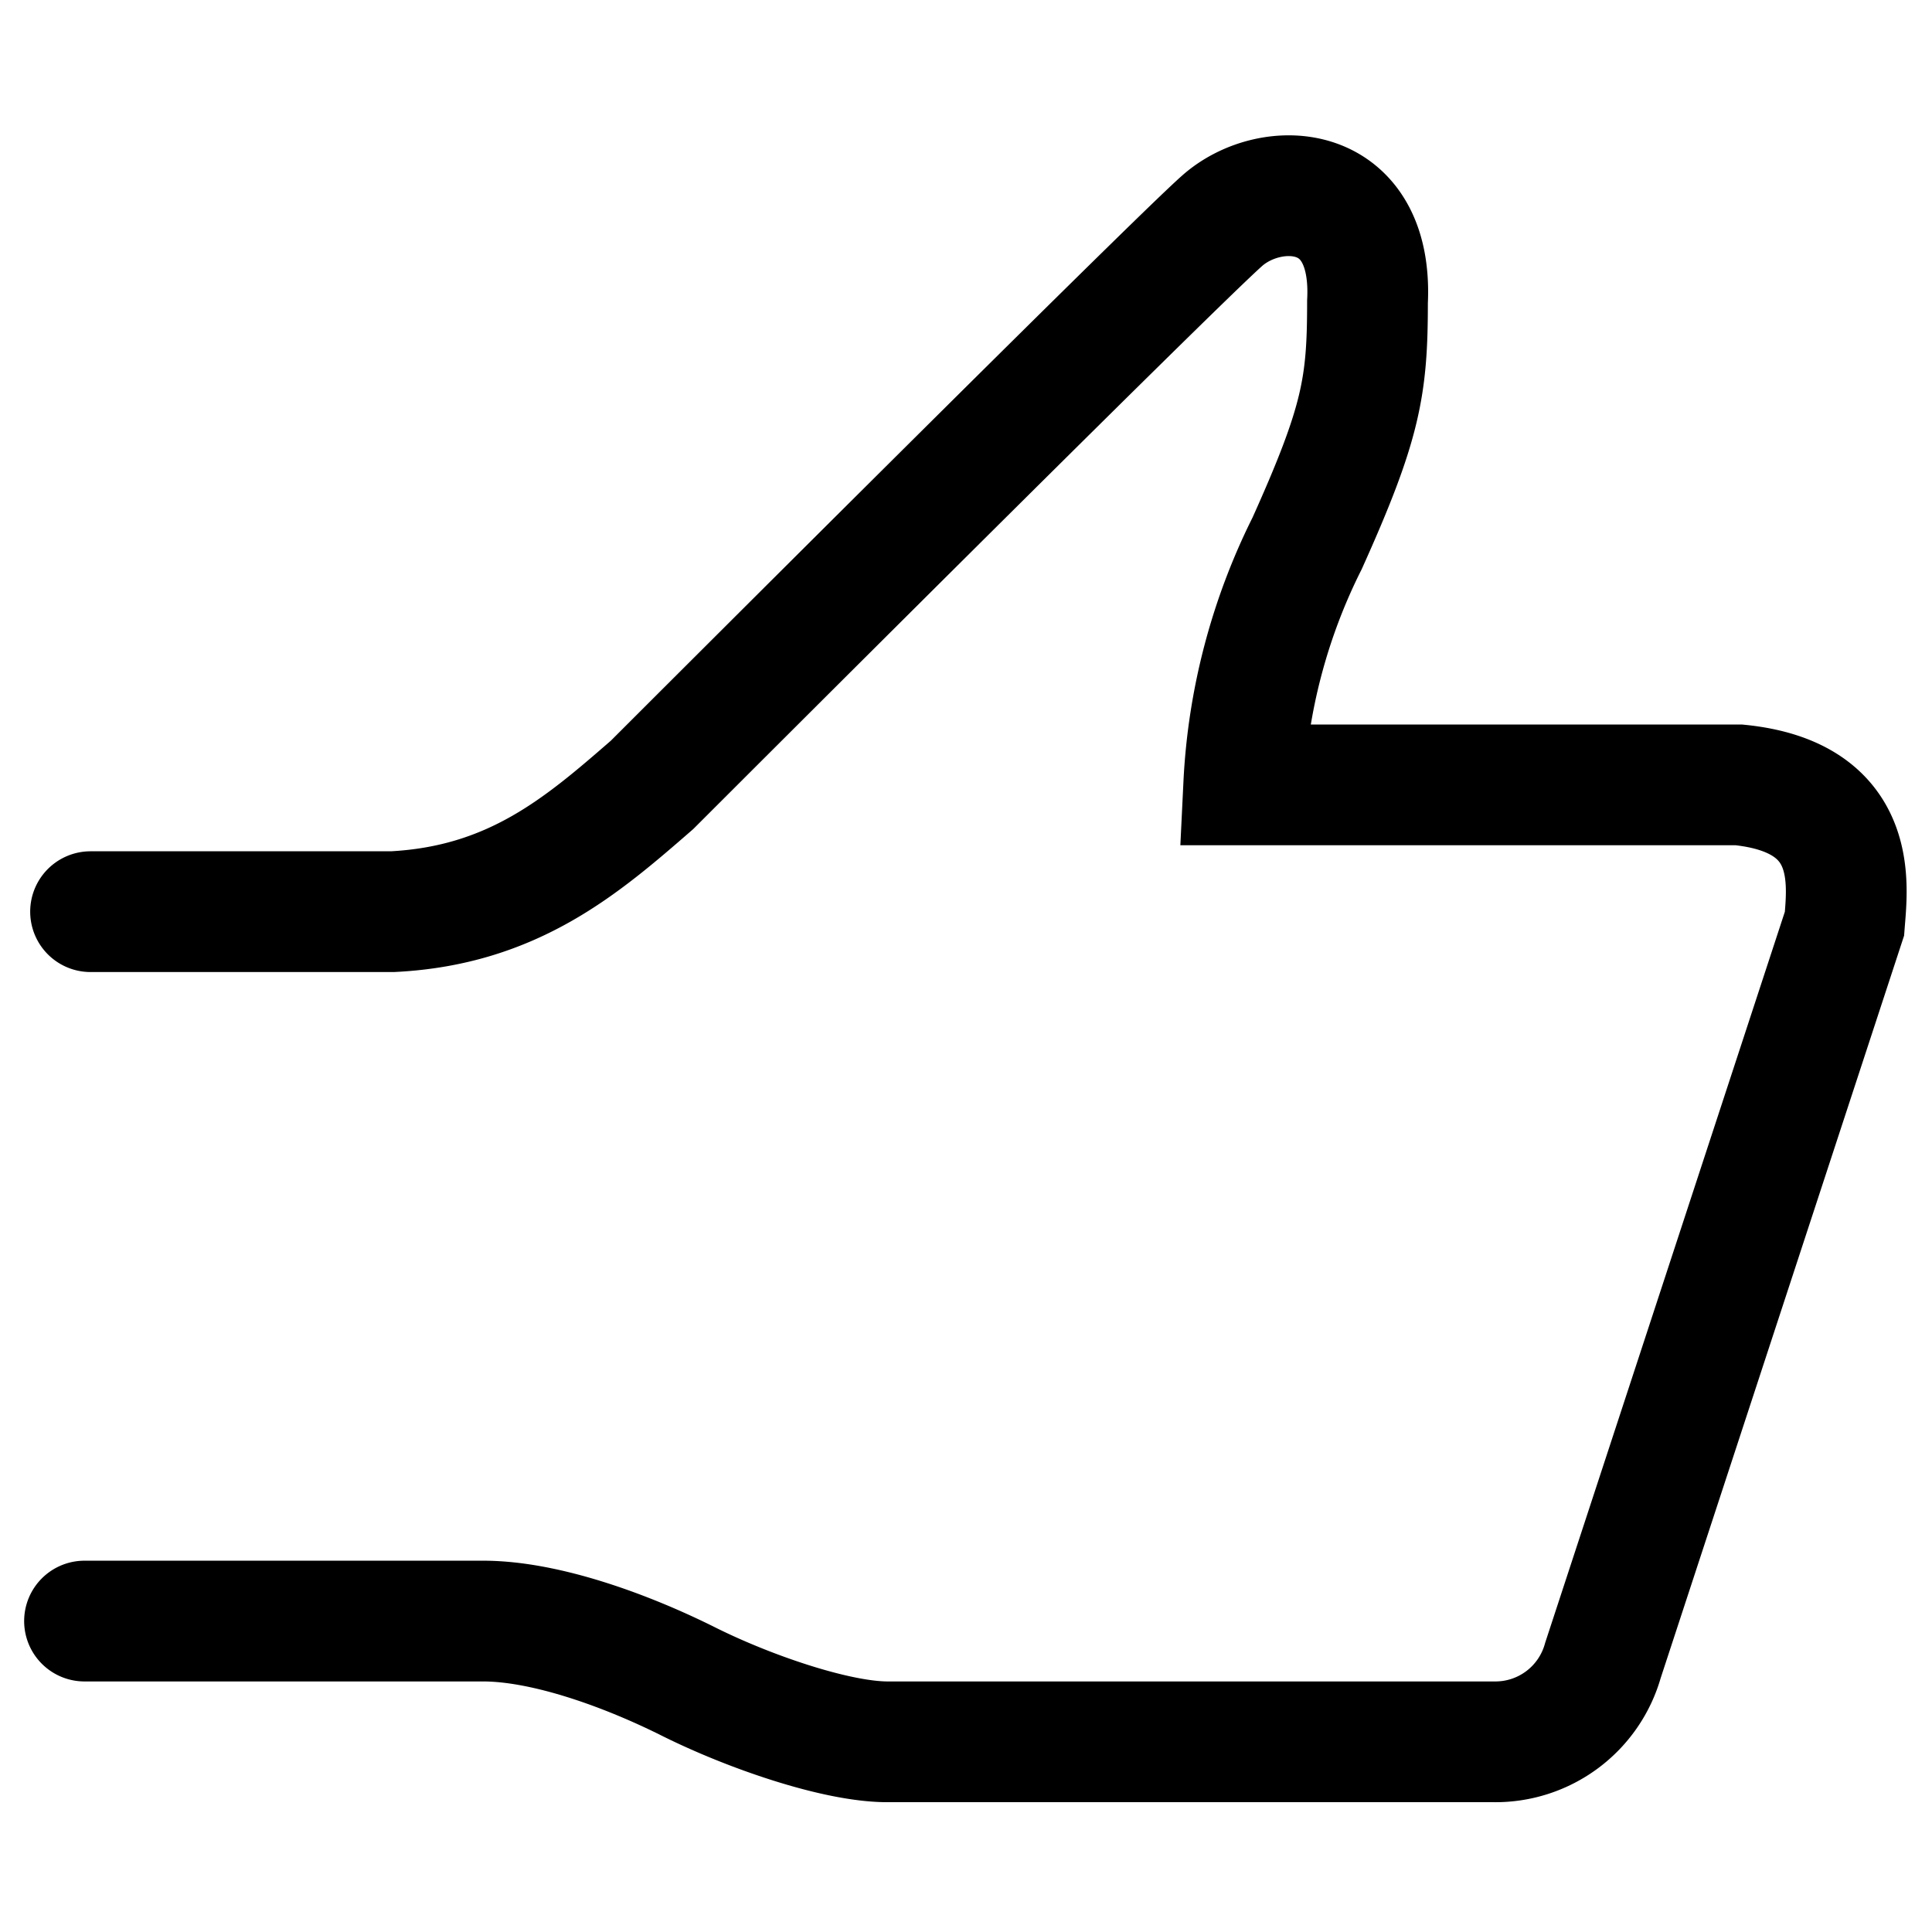<svg xmlns="http://www.w3.org/2000/svg" viewBox="0 0 64 64"><path d="M3 30.2h10C17 30 19.3 28 21.6 26c0 0 17.3-17.3 18.9-18.7 1.6-1.4 5-1.3 4.8 2.7 0 2.8-.2 4-2 8a20 20 0 0 0-2.1 8h16.4c4 .4 3.6 3.3 3.5 4.6l-8 24.4a3.7 3.7 0 0 1-3.6 2.7H29.4c-1.7 0-4.6-1-6.6-2s-4.7-2-6.8-2H2.8" style="fill:none;stroke:#000;stroke-width:4;stroke-linecap:round;stroke-linejoin:miter;stroke-miterlimit:4"/></svg>